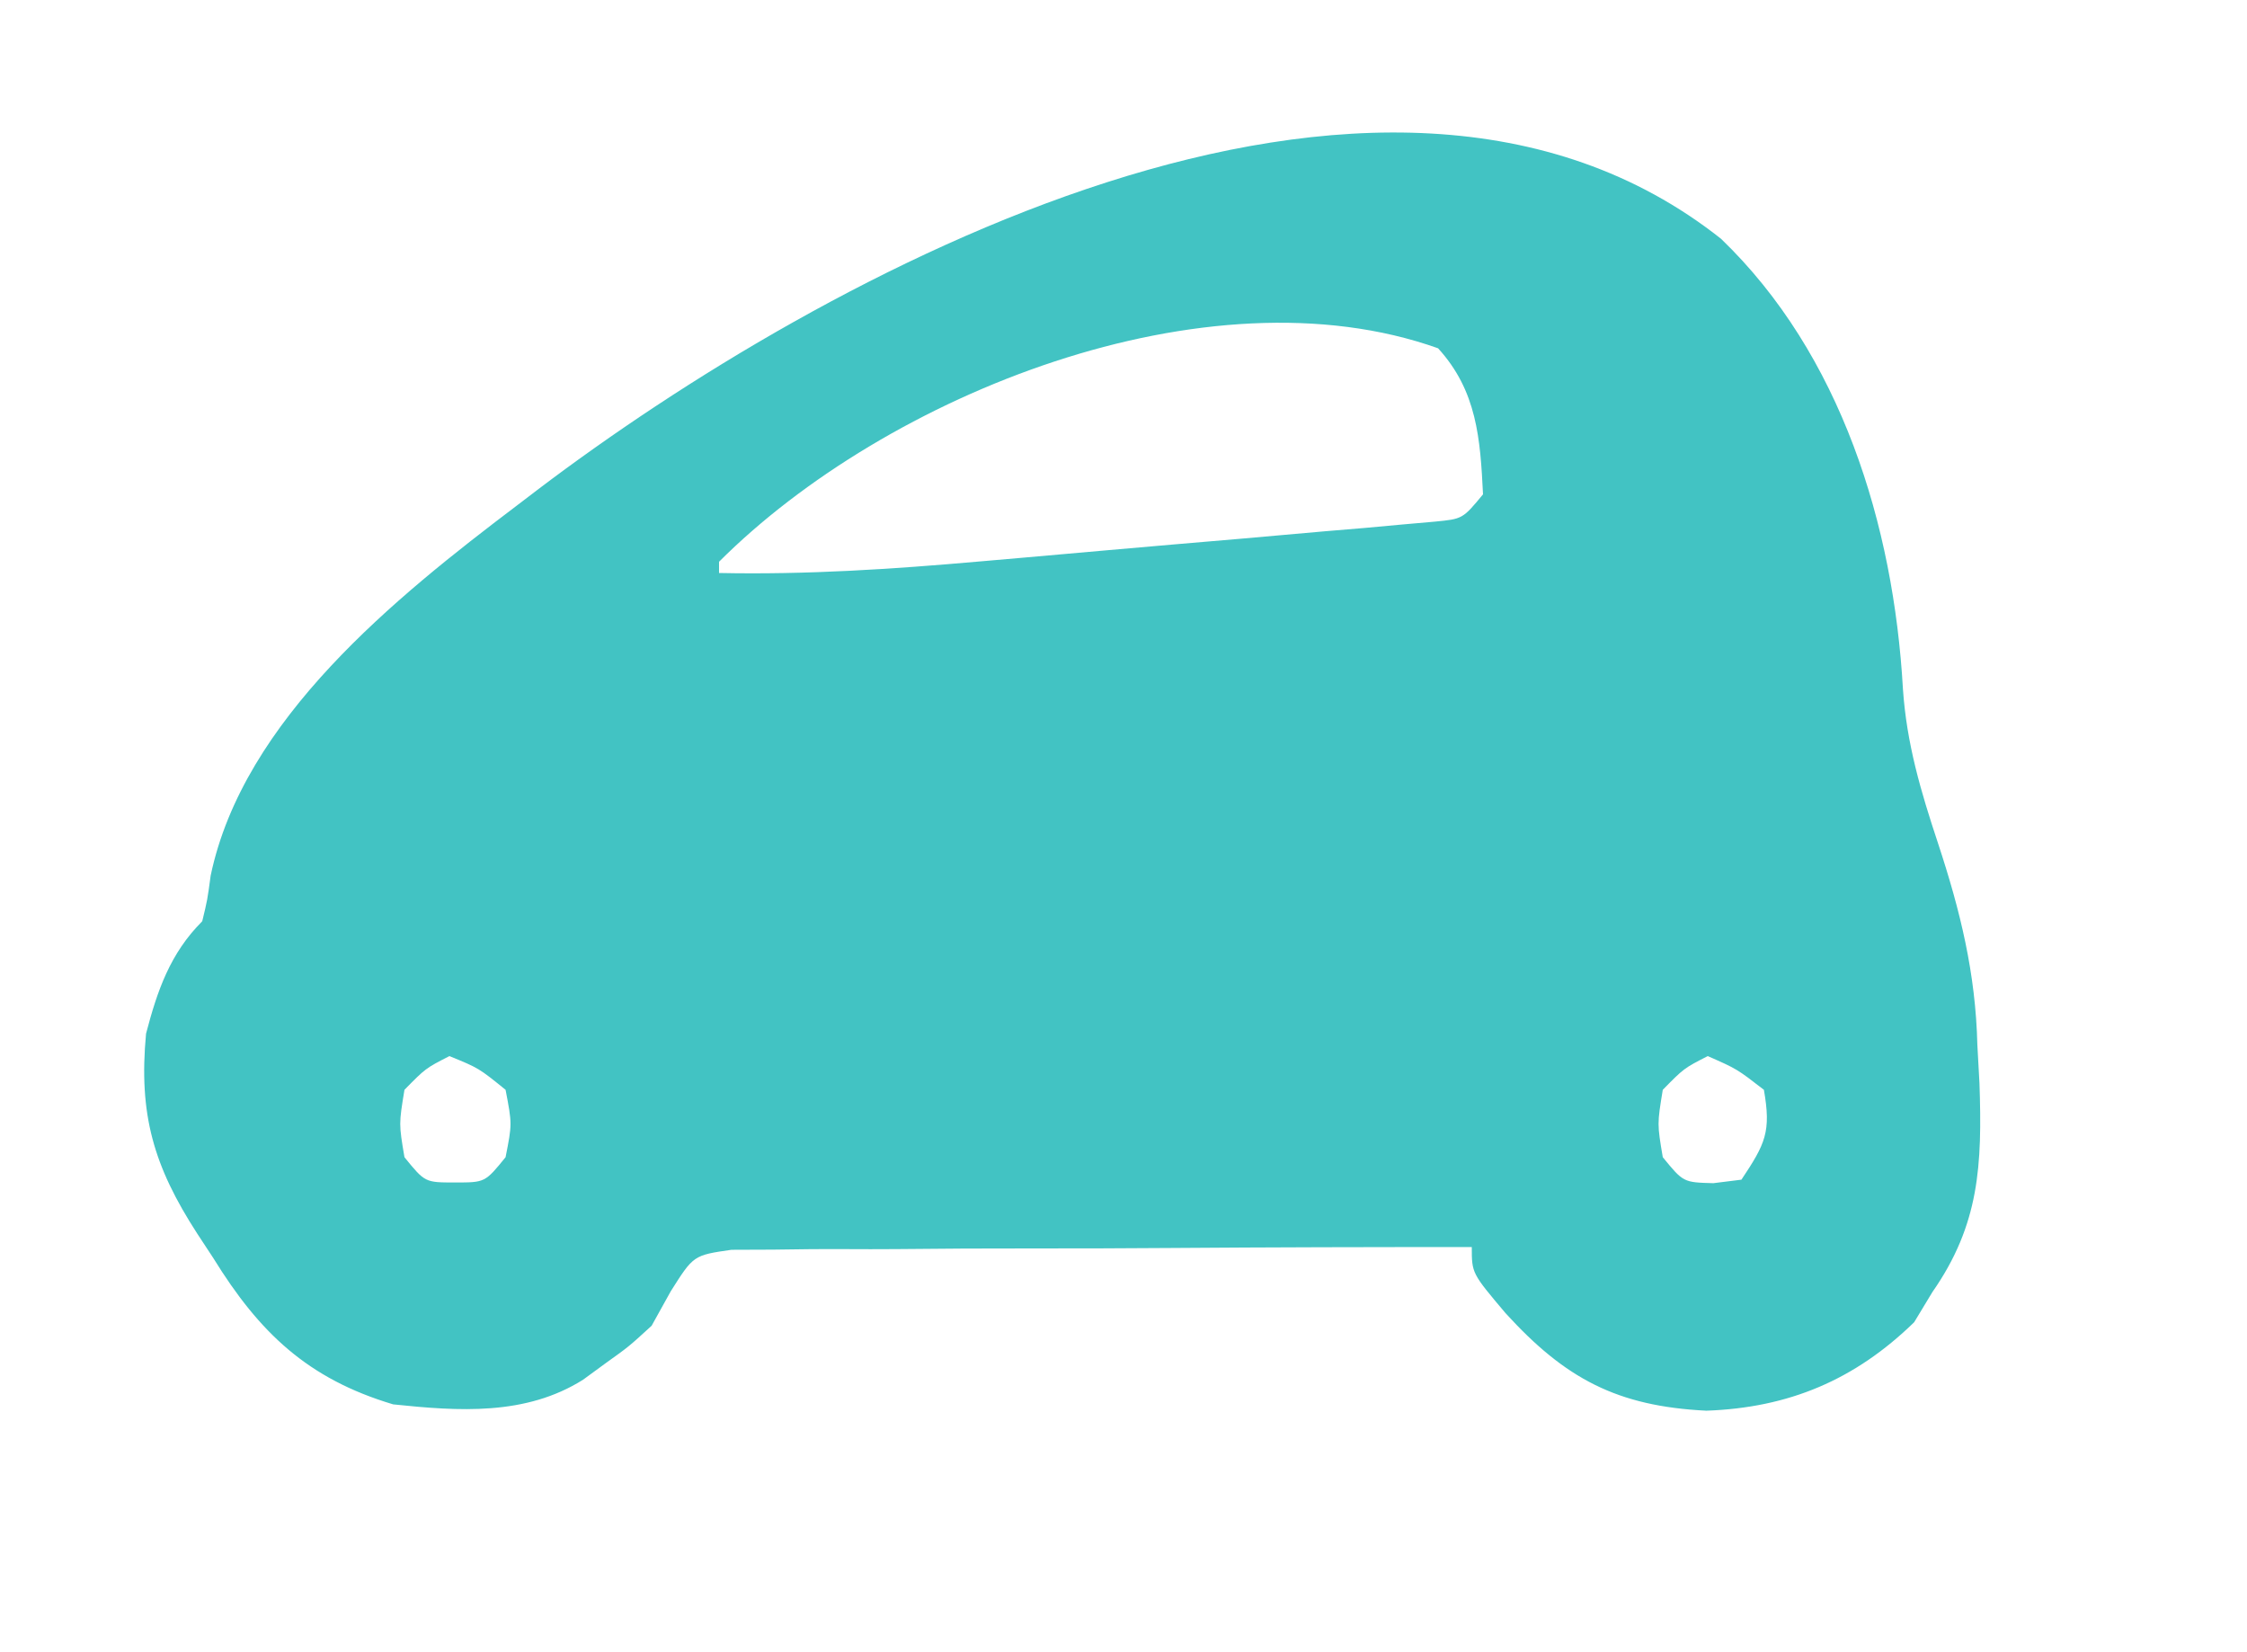 <?xml version="1.0" encoding="UTF-8"?>
<svg version="1.1" xmlns="http://www.w3.org/2000/svg" width="200" height="147">
<path d="M0 0 C10.692 10.279 15.367 25.507 16.195 40.062 C16.524 44.947 17.79 49.199 19.32 53.812 C21.311 59.857 22.665 65.379 22.82 71.75 C22.882 72.884 22.944 74.019 23.008 75.188 C23.253 82.428 23.015 87.737 18.82 93.75 C18.284 94.637 17.748 95.524 17.195 96.438 C11.924 101.57 6.045 104.052 -1.305 104.312 C-9.249 103.916 -13.863 101.462 -19.18 95.625 C-22.18 92.076 -22.18 92.076 -22.18 89.75 C-31.107 89.742 -40.034 89.766 -48.962 89.83 C-53.107 89.859 -57.252 89.877 -61.398 89.87 C-65.399 89.864 -69.399 89.886 -73.4 89.929 C-74.926 89.94 -76.452 89.94 -77.978 89.93 C-80.117 89.918 -82.253 89.943 -84.392 89.977 C-85.608 89.981 -86.825 89.986 -88.079 89.991 C-91.454 90.479 -91.454 90.479 -93.477 93.682 C-94.039 94.694 -94.601 95.707 -95.18 96.75 C-97.215 98.613 -97.215 98.613 -99.242 100.062 C-100.25 100.799 -100.25 100.799 -101.277 101.551 C-106.395 104.777 -112.362 104.359 -118.18 103.75 C-125.788 101.479 -130.09 97.372 -134.18 90.75 C-134.654 90.028 -135.128 89.306 -135.617 88.562 C-139.512 82.544 -140.853 77.942 -140.18 70.75 C-139.174 66.912 -138.036 63.606 -135.18 60.75 C-134.721 58.851 -134.721 58.851 -134.43 56.688 C-131.52 42.783 -117.955 31.906 -107.18 23.75 C-106.218 23.017 -106.218 23.017 -105.238 22.269 C-80.186 3.294 -30.498 -24.12 0 0 Z M-89.18 28.75 C-89.18 29.08 -89.18 29.41 -89.18 29.75 C-81.406 29.912 -73.764 29.41 -66.023 28.727 C-64.799 28.62 -63.575 28.514 -62.314 28.405 C-59.746 28.18 -57.177 27.953 -54.609 27.724 C-50.665 27.374 -46.719 27.038 -42.773 26.703 C-40.273 26.483 -37.773 26.261 -35.273 26.039 C-34.09 25.94 -32.907 25.841 -31.688 25.739 C-30.599 25.639 -29.51 25.539 -28.389 25.436 C-27.428 25.352 -26.468 25.267 -25.479 25.18 C-22.992 24.939 -22.992 24.939 -21.18 22.75 C-21.424 17.789 -21.72 13.544 -25.18 9.75 C-45.749 2.429 -74.292 13.863 -89.18 28.75 Z M-113.18 72.75 C-115.299 73.837 -115.299 73.837 -117.18 75.75 C-117.68 78.792 -117.68 78.792 -117.18 81.75 C-115.353 83.999 -115.353 83.999 -112.68 84 C-110.007 83.999 -110.007 83.999 -108.18 81.75 C-107.596 78.793 -107.596 78.793 -108.18 75.75 C-110.57 73.815 -110.57 73.815 -113.18 72.75 Z M-1.18 72.75 C-3.299 73.837 -3.299 73.837 -5.18 75.75 C-5.68 78.792 -5.68 78.792 -5.18 81.75 C-3.351 83.988 -3.351 83.988 -0.68 84.062 C0.145 83.959 0.97 83.856 1.82 83.75 C3.962 80.537 4.474 79.483 3.82 75.75 C1.412 73.888 1.412 73.888 -1.18 72.75 Z " fill="#42C3C3" transform="translate(153.18,21.25)"/>
</svg>
